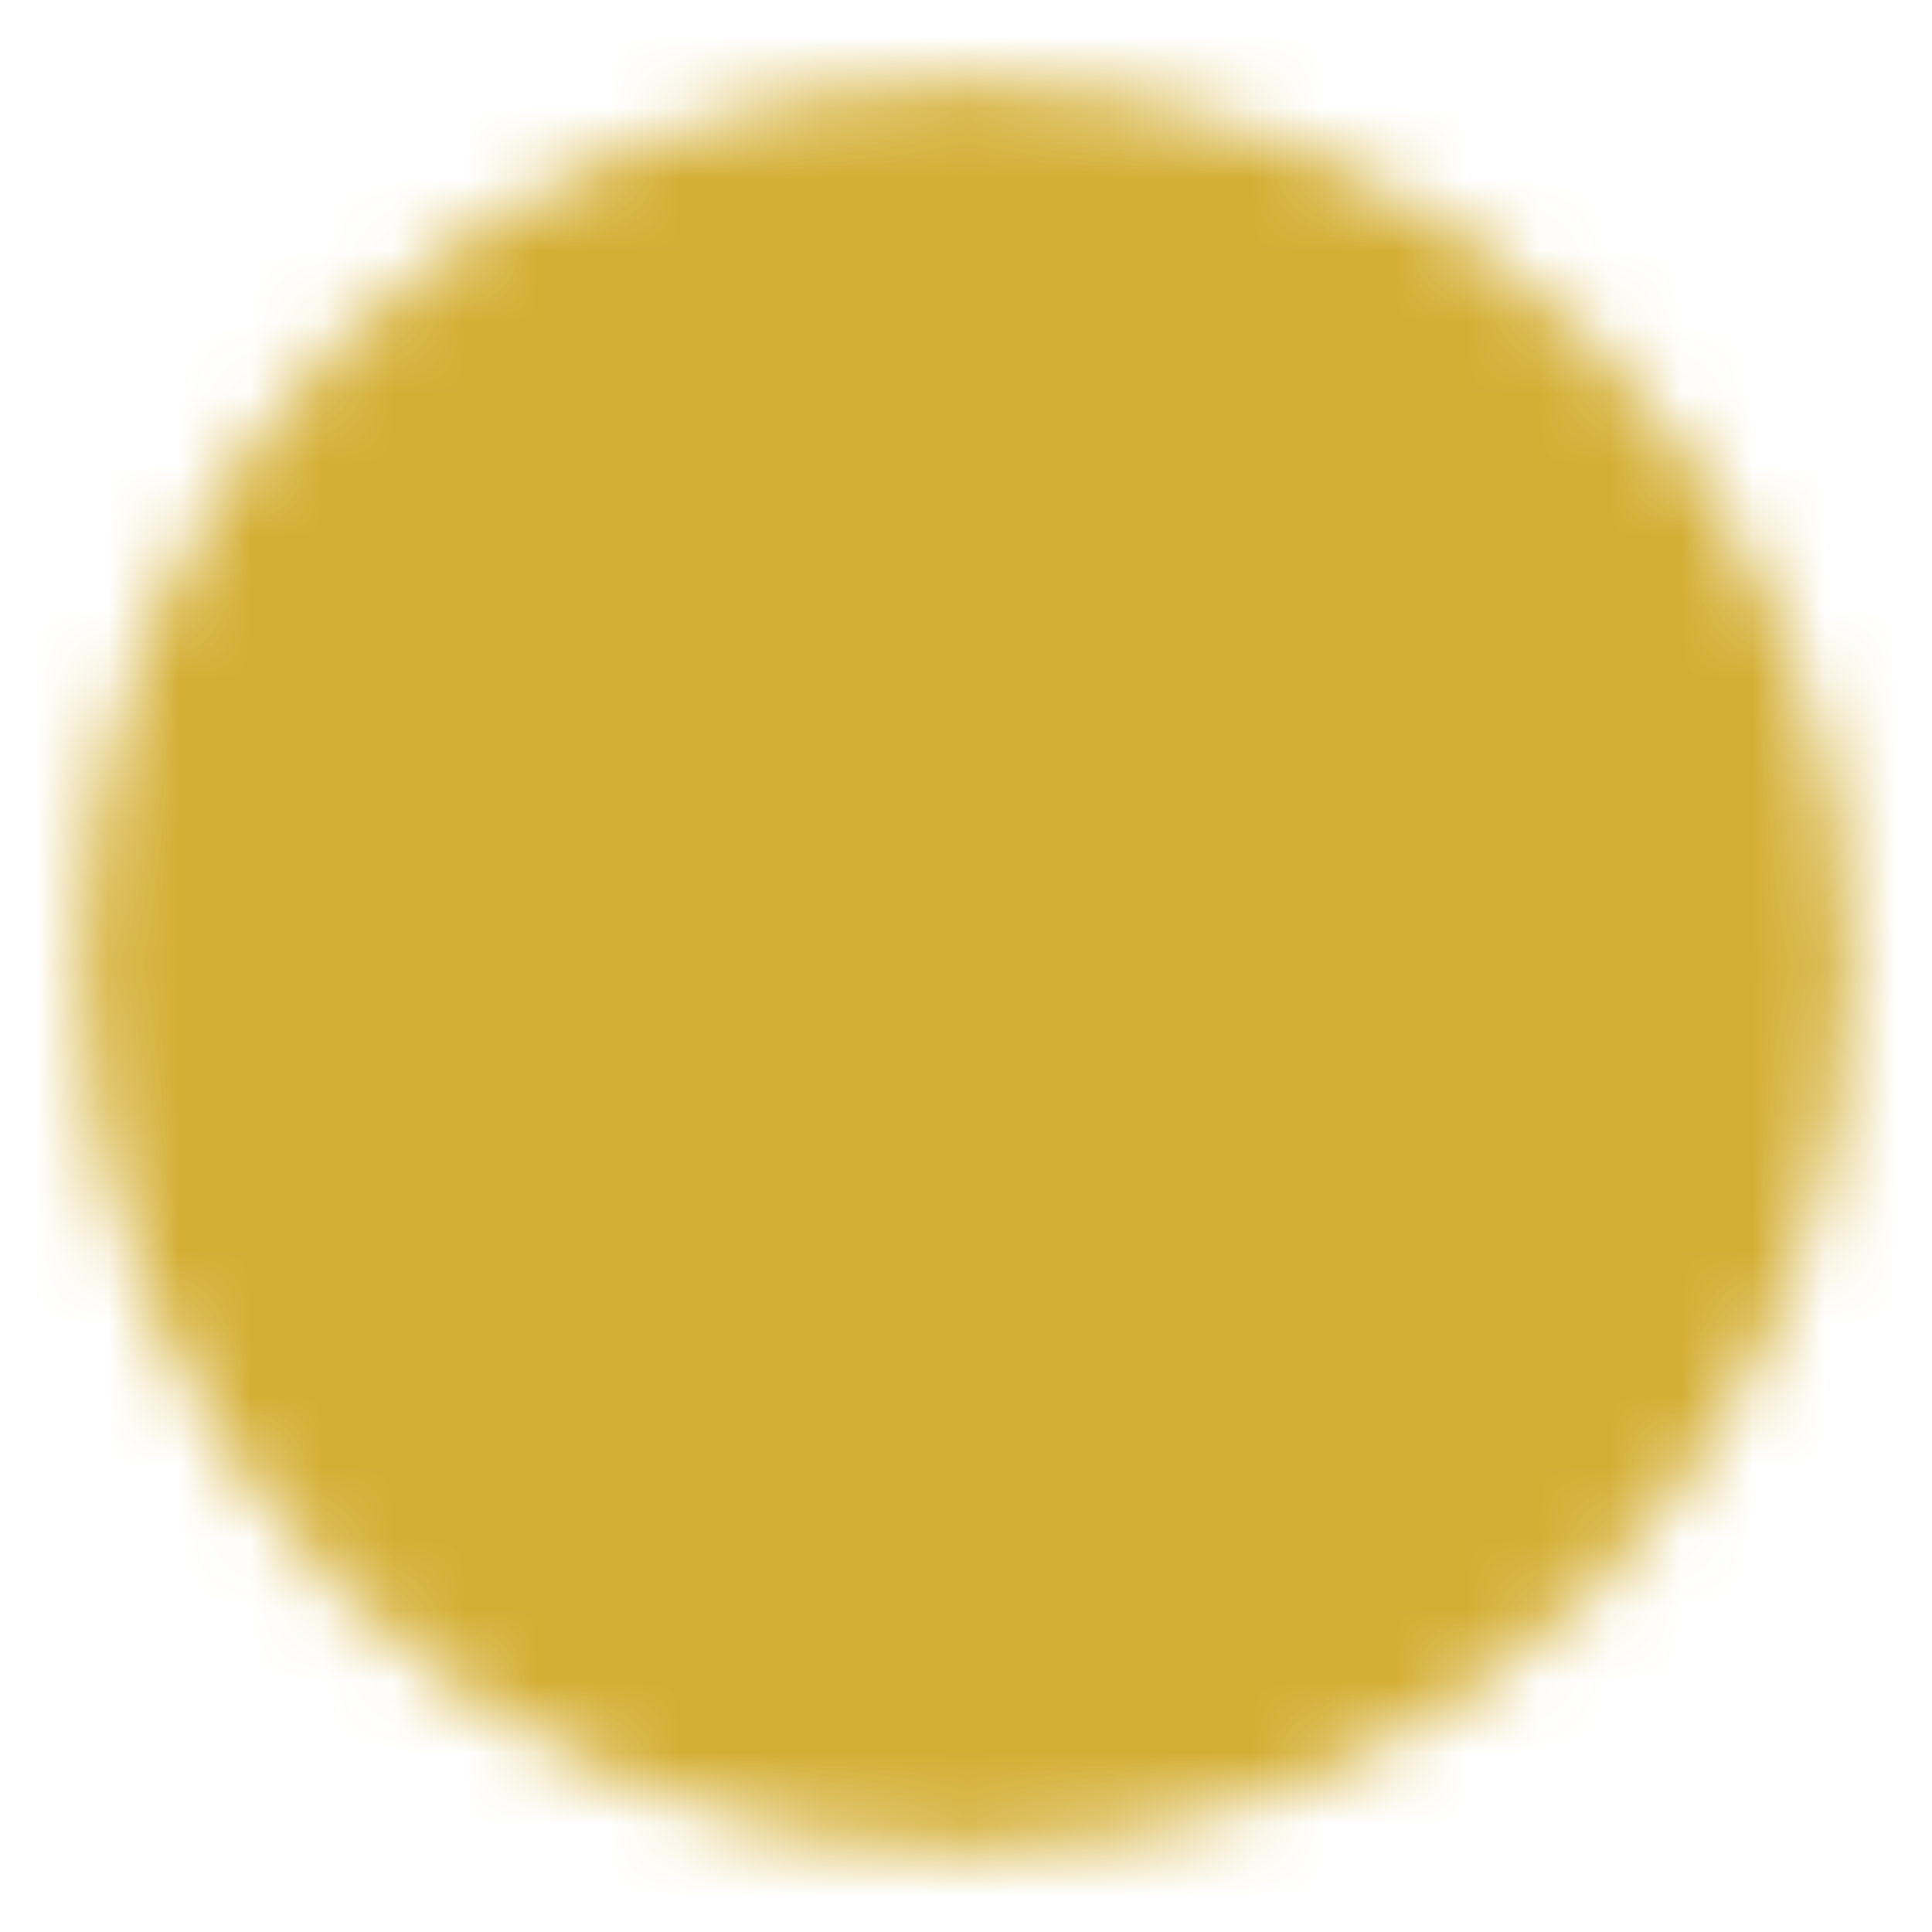<svg width="27" height="27" viewBox="0 0 27 27" fill="none" xmlns="http://www.w3.org/2000/svg">
<mask id="mask0_661_1690" style="mask-type:luminance" maskUnits="userSpaceOnUse" x="1" y="1" width="25" height="25">
<path d="M13.5 24.75C14.978 24.752 16.441 24.462 17.806 23.896C19.171 23.331 20.411 22.501 21.455 21.455C22.501 20.411 23.331 19.171 23.896 17.806C24.462 16.441 24.752 14.978 24.75 13.5C24.752 12.022 24.462 10.559 23.896 9.194C23.331 7.829 22.501 6.589 21.455 5.545C20.411 4.499 19.171 3.669 17.806 3.104C16.441 2.538 14.978 2.248 13.5 2.25C12.022 2.248 10.559 2.538 9.194 3.104C7.829 3.669 6.589 4.499 5.545 5.545C4.499 6.589 3.669 7.829 3.104 9.194C2.538 10.559 2.248 12.022 2.25 13.5C2.248 14.978 2.538 16.441 3.104 17.806C3.669 19.171 4.499 20.411 5.545 21.455C6.589 22.501 7.829 23.331 9.194 23.896C10.559 24.462 12.022 24.752 13.5 24.75Z" fill="white" stroke="white" stroke-width="2.25" stroke-linejoin="round"/>
<path d="M9 13.5L12.375 16.875L19.125 10.125" stroke="black" stroke-width="2.25" stroke-linecap="round" stroke-linejoin="round"/>
</mask>
<g mask="url(#mask0_661_1690)">
<path d="M0 0H27V27H0V0Z" fill="#D4AF36"/>
</g>
</svg>
